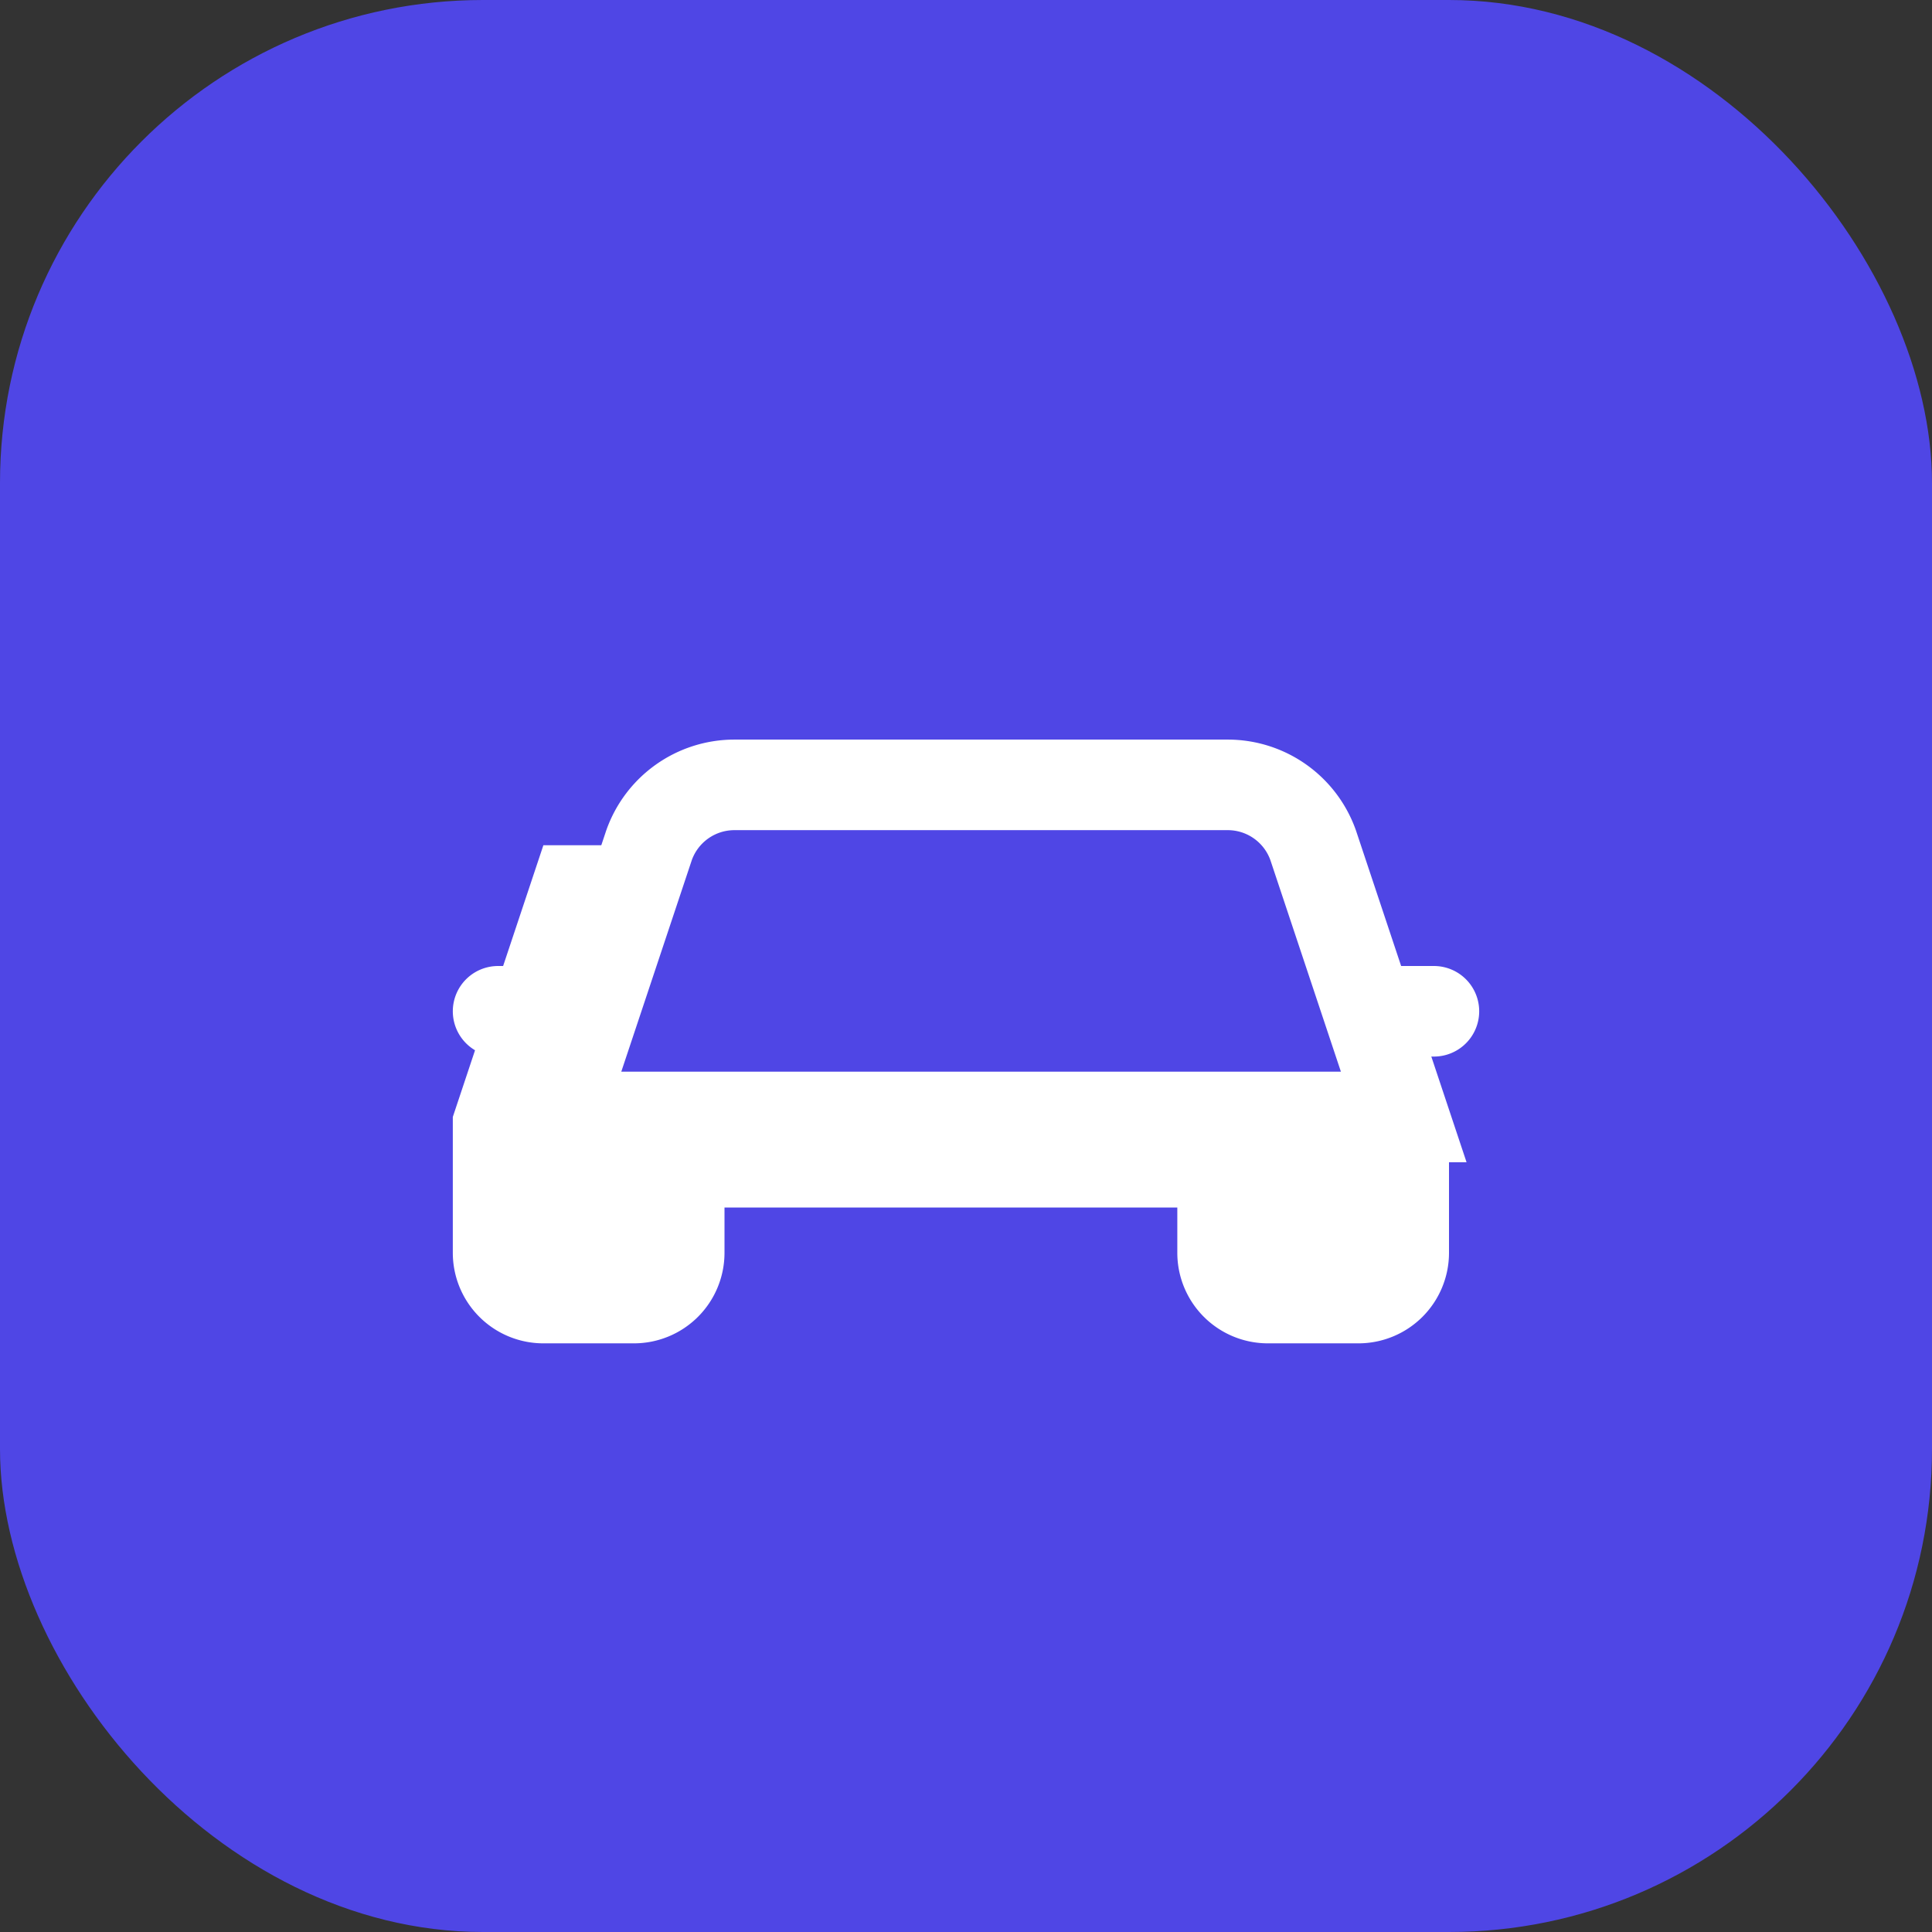 <?xml version="1.0" encoding="UTF-8"?>
<svg width="32" height="32" viewBox="0 0 32 32" fill="none" xmlns="http://www.w3.org/2000/svg">
  <rect x="0" y="0" width="32" height="32" fill="#333333" stroke="none"/>
  <rect width="32" height="32" rx="8" fill="#4F46E5"/>
  <path d="M24 18.5v2.25a1.5 1.5 0 01-1.5 1.5h-1.5a1.5 1.5 0 01-1.5-1.5v-.75h-7.5v.75a1.5 1.5 0 01-1.5 1.5H9a1.5 1.5 0 01-1.5-1.5V18.5l1.5-4.5h13.5l1.5 4.5z" fill="white"/>
  <path d="M8.25 16.75h15.5M10.5 19a.75.75 0 100 1.5.75.75 0 000-1.5zm11 0a.75.75 0 100 1.5.75.75 0 000-1.5z" stroke="white" stroke-width="1.5" stroke-linecap="round" stroke-linejoin="round"/>
  <path d="M21.75 14l1.5 4.5h-14l1.5-4.5a1.5 1.5 0 011.406-1h8.188a1.5 1.5 0 011.406 1z" fill="#4F46E5" stroke="white" stroke-width="1.5"/>
</svg>